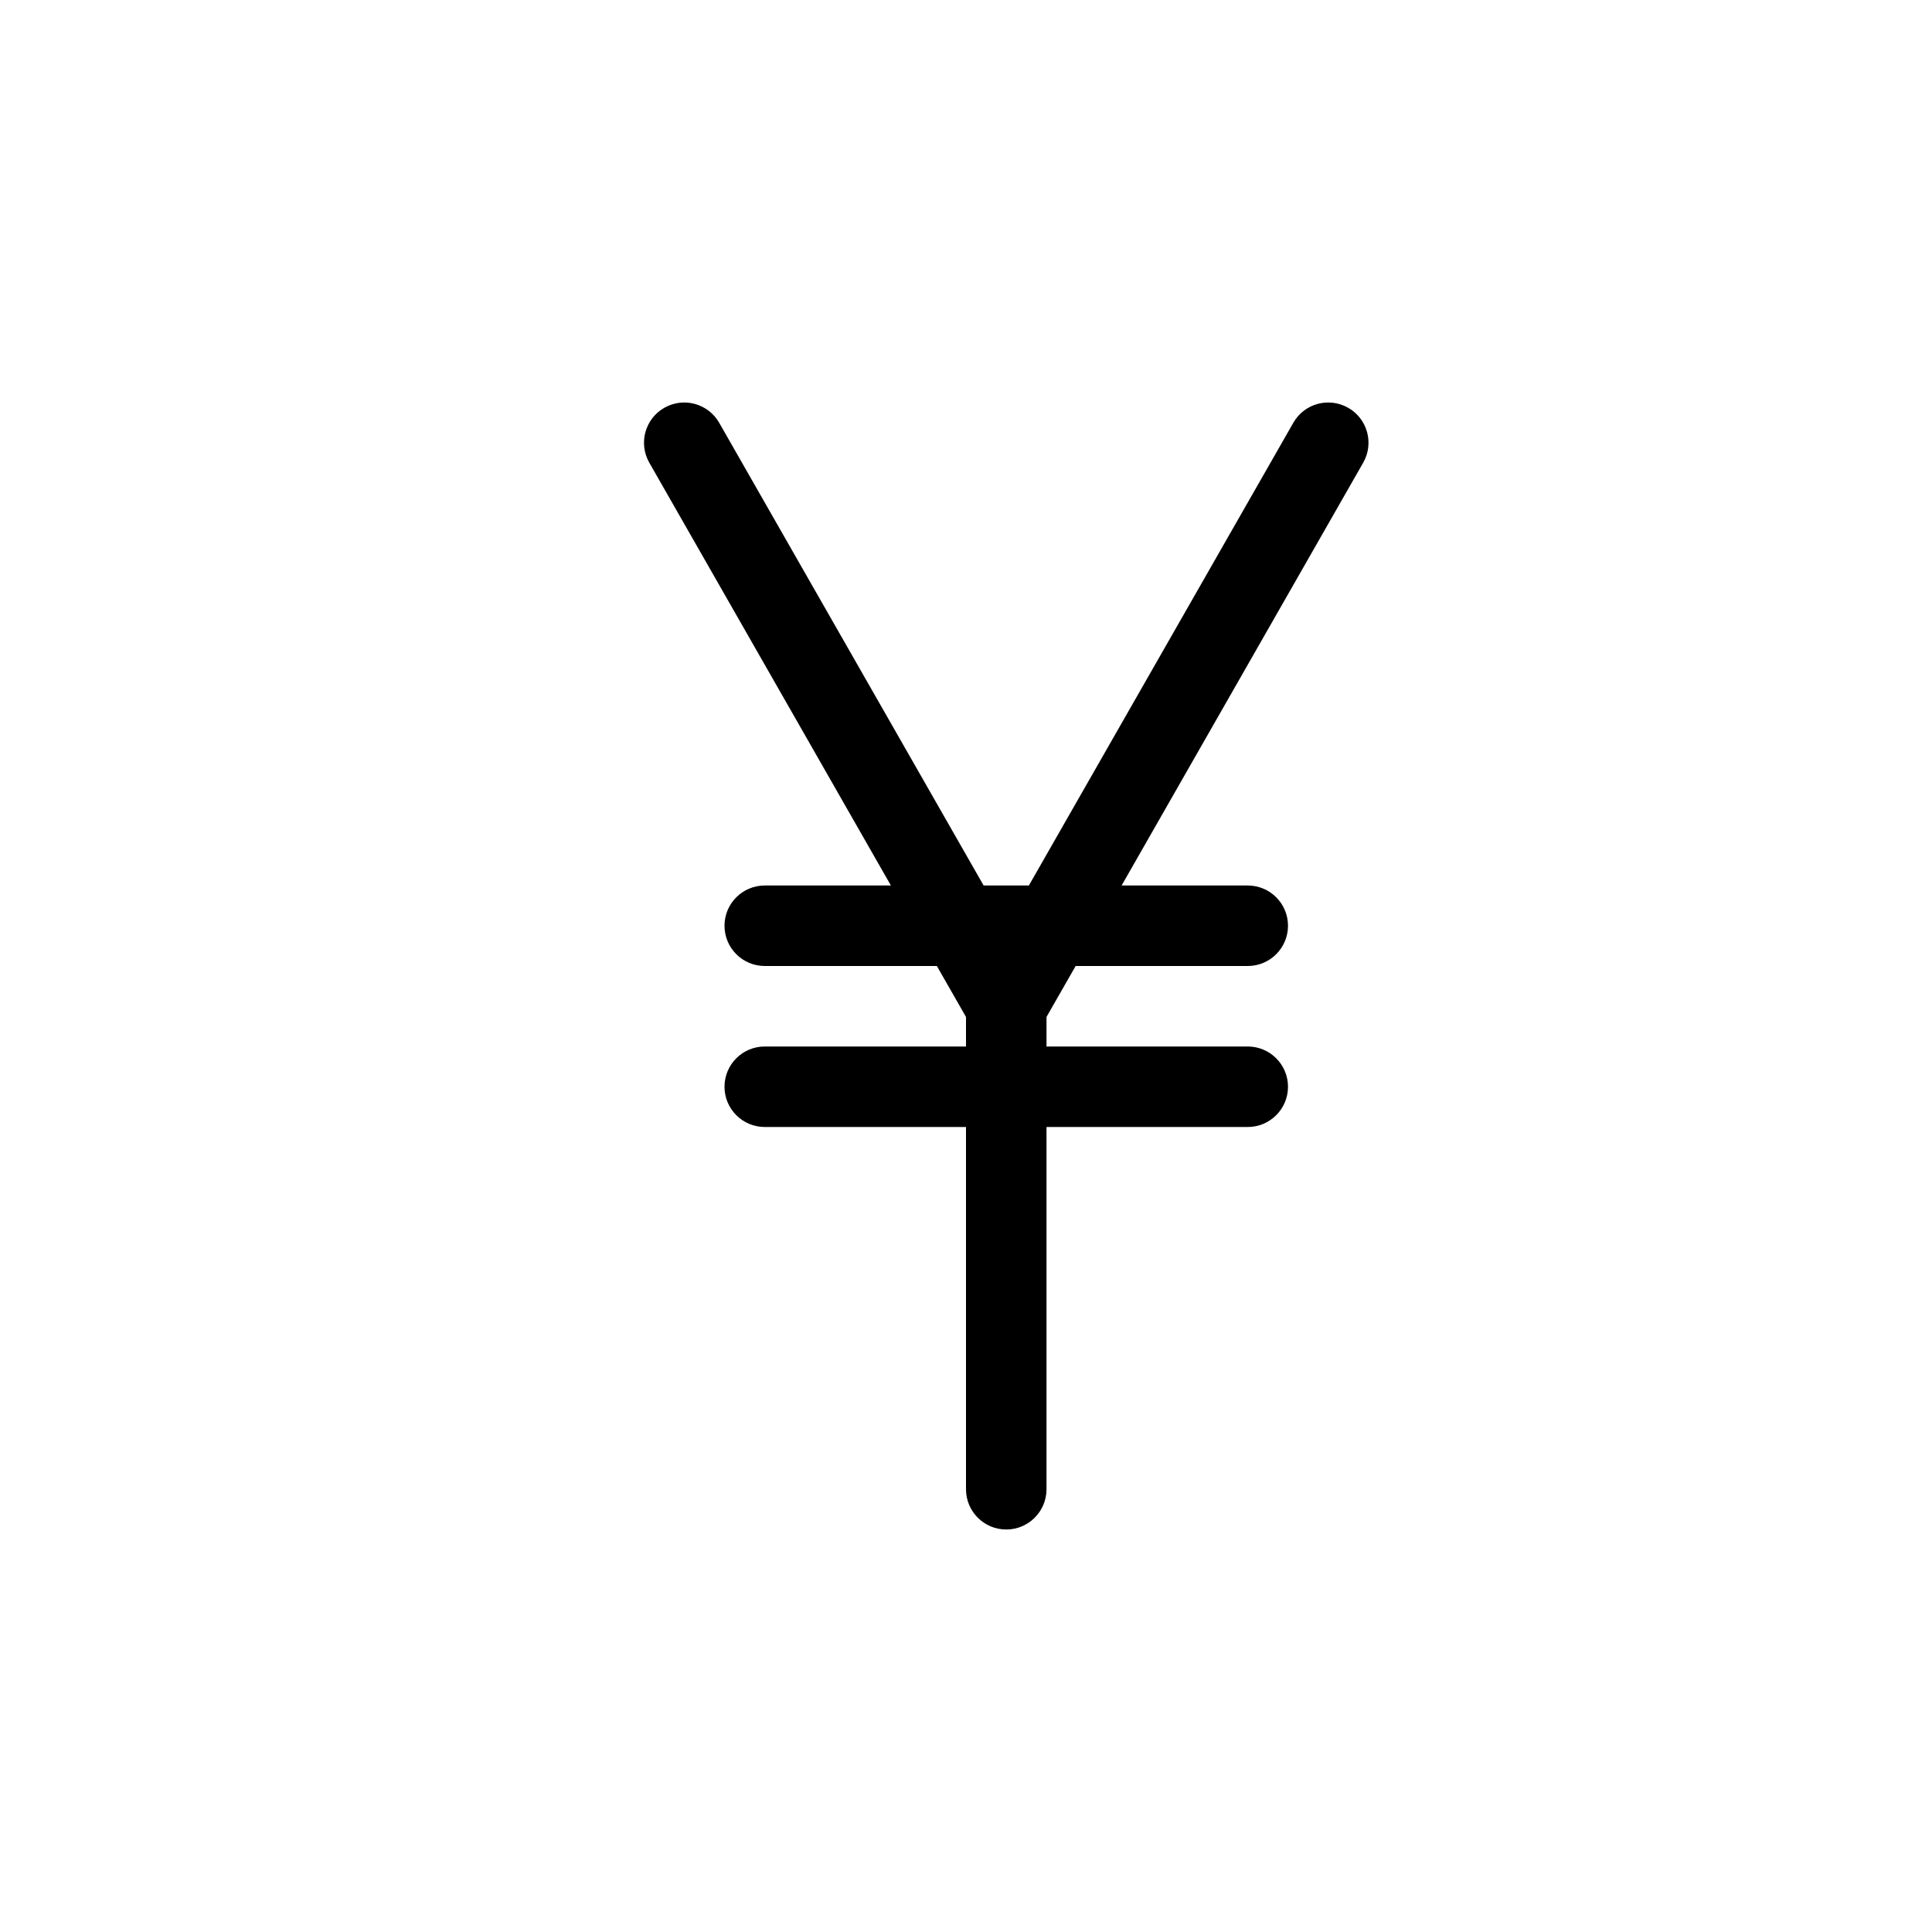 <?xml version="1.0" encoding="utf-8"?><!-- Uploaded to: SVG Repo, www.svgrepo.com, Generator: SVG Repo Mixer Tools -->
<svg fill="#000000" width="800px" height="800px" viewBox="0 0 24 24" xmlns="http://www.w3.org/2000/svg">
  <path d="M12,12.633 L11.638,12 L9.5,12 C9.224,12 9,11.776 9,11.5 C9,11.224 9.224,11 9.5,11 L11.067,11 L8.066,5.748 C7.929,5.508 8.012,5.203 8.252,5.066 C8.492,4.929 8.797,5.012 8.934,5.252 L12.219,11 L12.781,11 L16.066,5.252 C16.203,5.012 16.508,4.929 16.748,5.066 C16.988,5.203 17.071,5.508 16.934,5.748 L13.933,11 L15.5,11 C15.776,11 16,11.224 16,11.5 C16,11.776 15.776,12 15.5,12 L13.362,12 L13,12.633 L13,13 L15.5,13 C15.776,13 16,13.224 16,13.5 C16,13.776 15.776,14 15.5,14 L13,14 L13,18.5 C13,18.776 12.776,19 12.5,19 C12.224,19 12,18.776 12,18.5 L12,14 L9.5,14 C9.224,14 9,13.776 9,13.5 C9,13.224 9.224,13 9.5,13 L12,13 L12,12.633 Z"/>
</svg>
